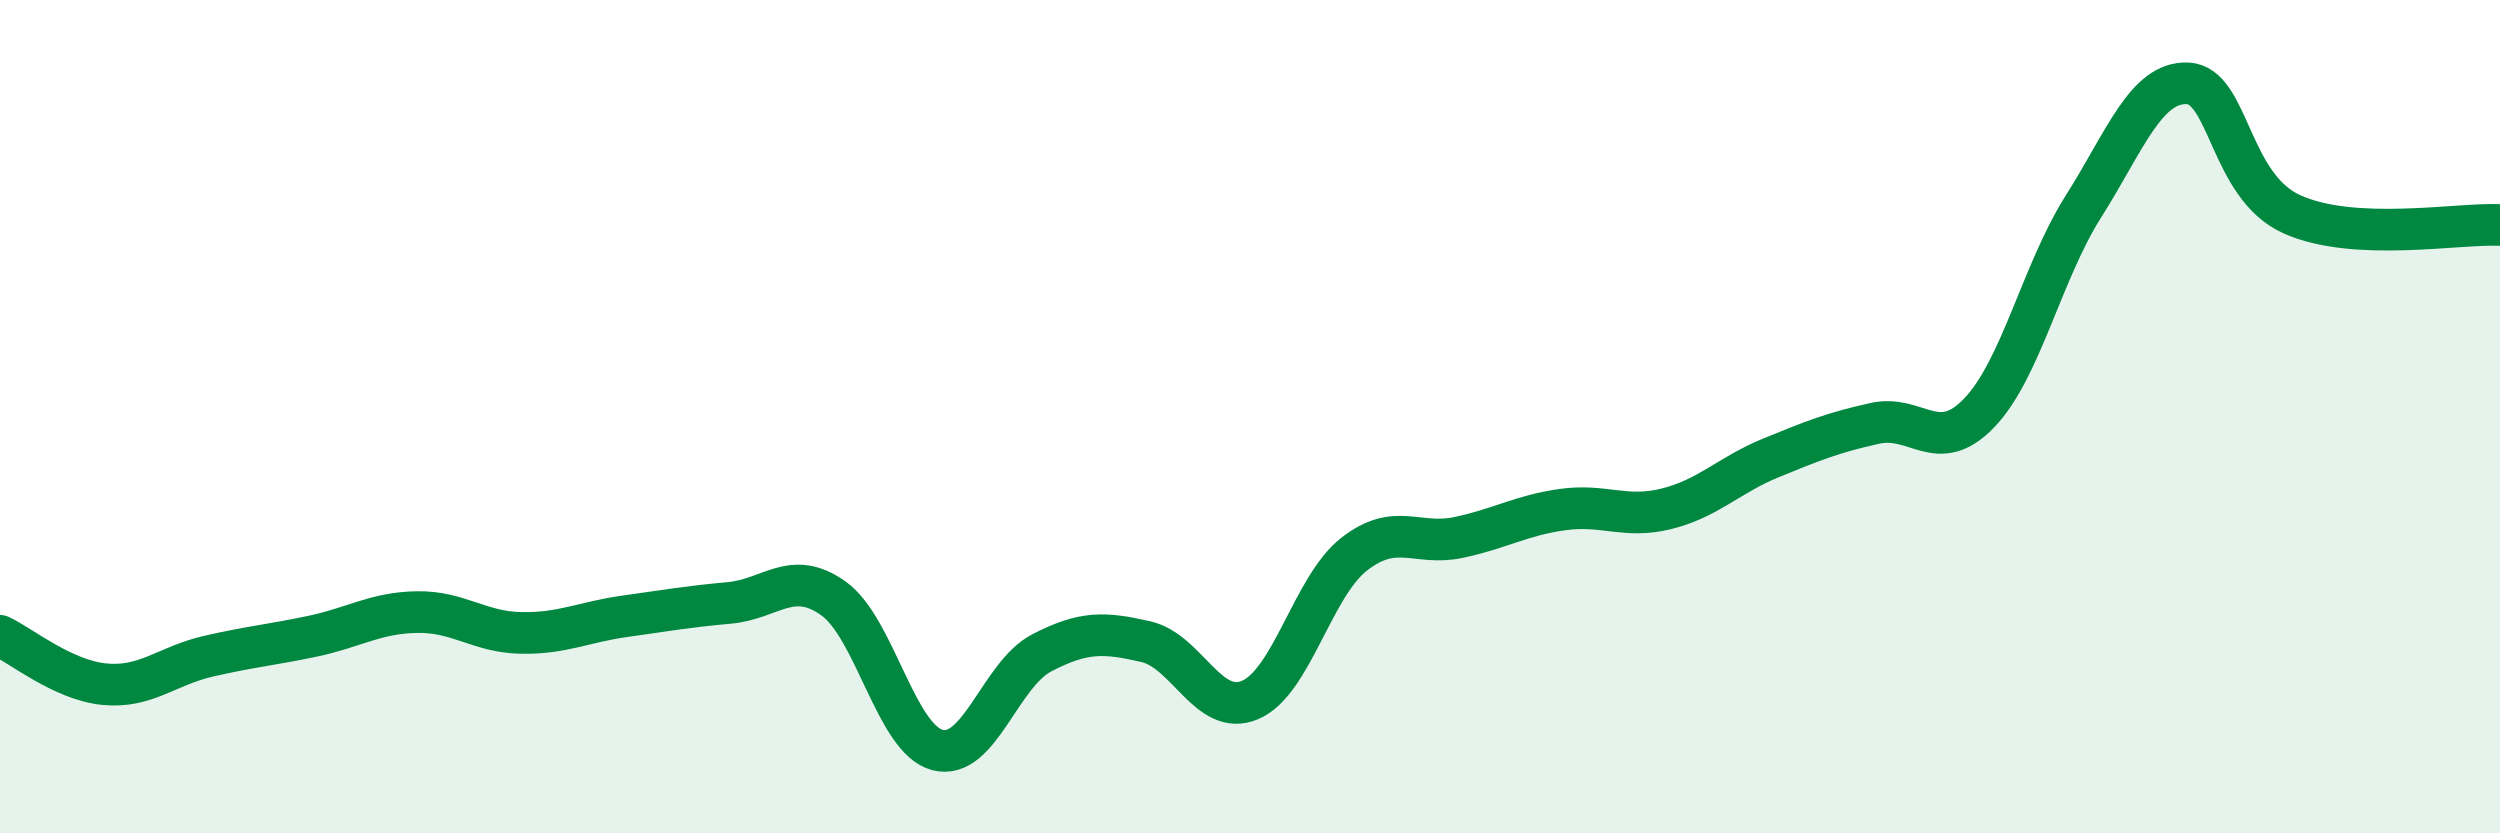 
    <svg width="60" height="20" viewBox="0 0 60 20" xmlns="http://www.w3.org/2000/svg">
      <path
        d="M 0,15.26 C 0.5,15.49 1.5,16.32 2.5,16.42 C 3.5,16.52 4,15.98 5,15.75 C 6,15.52 6.5,15.48 7.5,15.27 C 8.5,15.06 9,14.71 10,14.69 C 11,14.67 11.5,15.17 12.5,15.19 C 13.5,15.21 14,14.93 15,14.79 C 16,14.65 16.5,14.56 17.5,14.47 C 18.5,14.38 19,13.65 20,14.36 C 21,15.07 21.5,17.74 22.5,18 C 23.5,18.26 24,16.19 25,15.67 C 26,15.15 26.5,15.17 27.5,15.4 C 28.5,15.63 29,17.22 30,16.8 C 31,16.38 31.5,14.08 32.5,13.3 C 33.5,12.52 34,13.11 35,12.9 C 36,12.69 36.5,12.37 37.5,12.23 C 38.5,12.09 39,12.46 40,12.21 C 41,11.96 41.5,11.4 42.5,10.99 C 43.5,10.58 44,10.38 45,10.16 C 46,9.94 46.5,10.95 47.5,9.91 C 48.5,8.87 49,6.54 50,4.96 C 51,3.38 51.5,1.96 52.5,2 C 53.5,2.04 53.5,4.46 55,5.14 C 56.5,5.82 59,5.35 60,5.4L60 20L0 20Z"
        fill="#008740"
        opacity="0.1"
        stroke-linecap="round"
        stroke-linejoin="round"
      />
      <path
        d="M 0,15.26 C 0.5,15.49 1.5,16.32 2.5,16.42 C 3.5,16.52 4,15.98 5,15.75 C 6,15.52 6.5,15.48 7.5,15.27 C 8.5,15.06 9,14.71 10,14.69 C 11,14.67 11.5,15.17 12.5,15.19 C 13.5,15.21 14,14.93 15,14.79 C 16,14.65 16.5,14.56 17.5,14.47 C 18.5,14.38 19,13.65 20,14.36 C 21,15.07 21.5,17.74 22.5,18 C 23.5,18.26 24,16.19 25,15.67 C 26,15.15 26.5,15.17 27.5,15.4 C 28.5,15.63 29,17.22 30,16.8 C 31,16.38 31.5,14.08 32.5,13.3 C 33.5,12.52 34,13.11 35,12.9 C 36,12.69 36.5,12.37 37.5,12.23 C 38.5,12.09 39,12.46 40,12.21 C 41,11.96 41.5,11.4 42.5,10.99 C 43.5,10.58 44,10.38 45,10.16 C 46,9.94 46.5,10.95 47.5,9.91 C 48.5,8.87 49,6.54 50,4.96 C 51,3.38 51.5,1.96 52.5,2 C 53.5,2.04 53.5,4.46 55,5.14 C 56.5,5.82 59,5.35 60,5.4"
        stroke="#008740"
        stroke-width="1"
        fill="none"
        stroke-linecap="round"
        stroke-linejoin="round"
      />
    </svg>
  